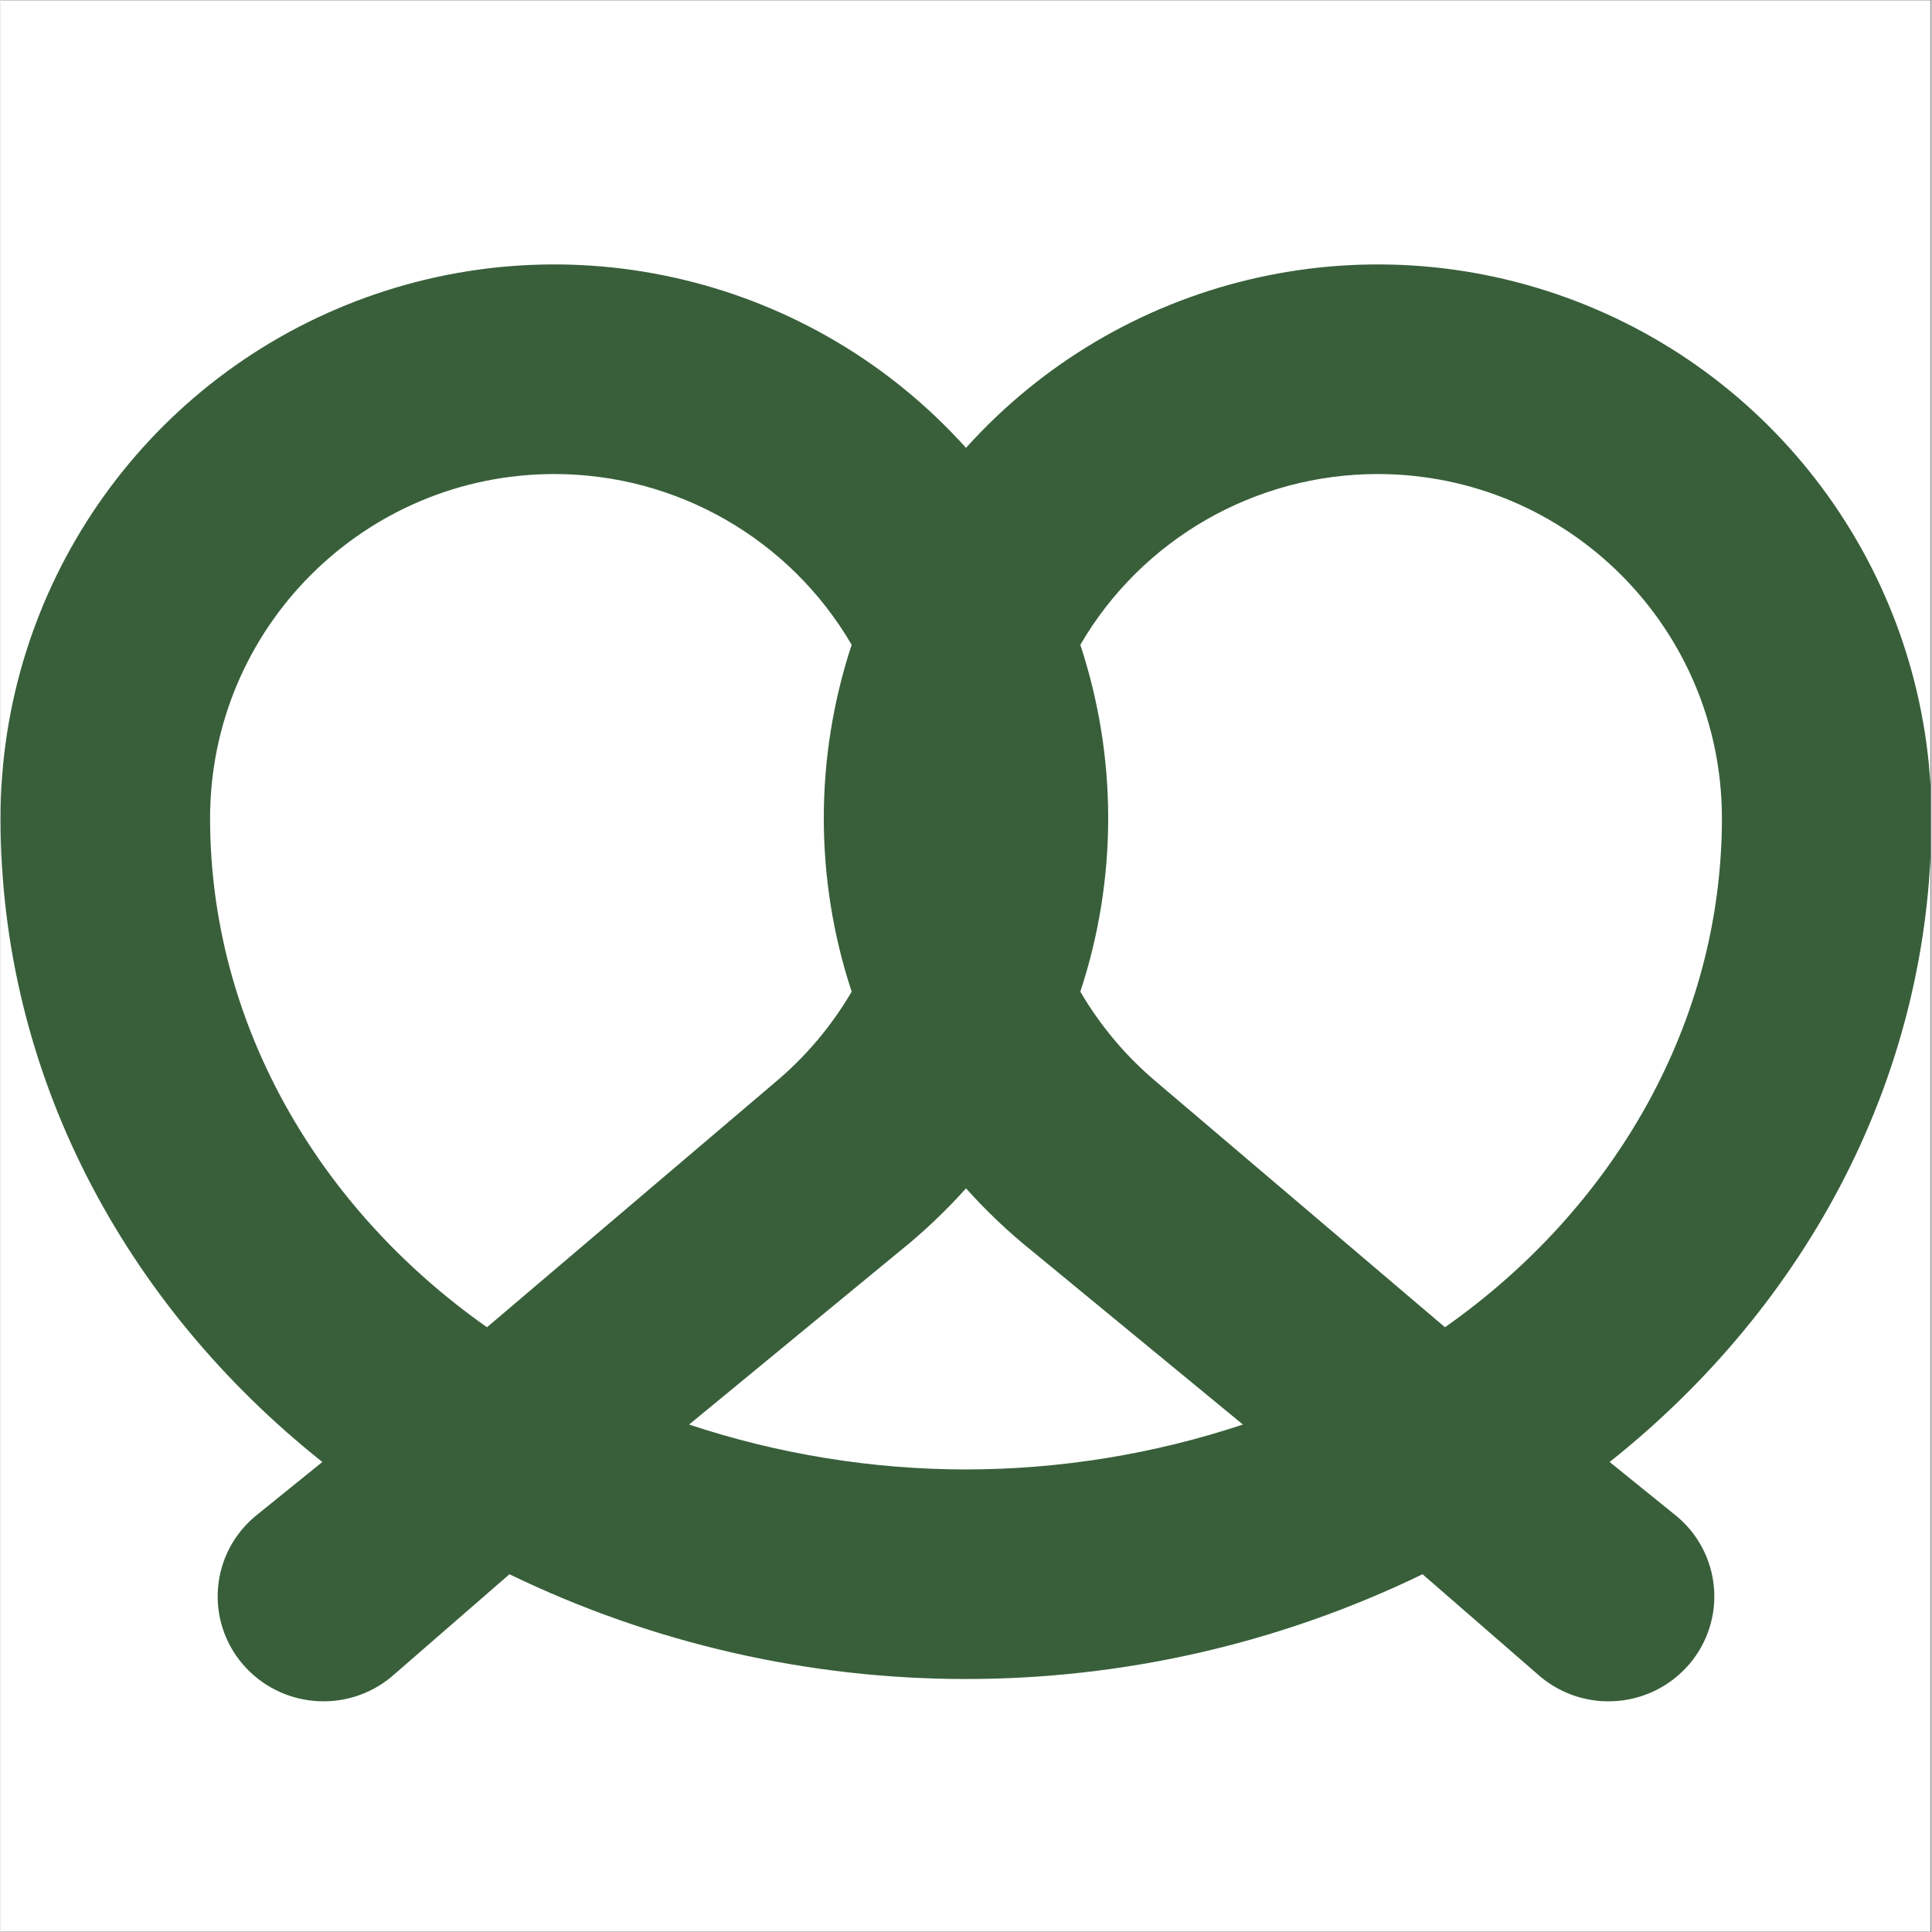 <?xml version="1.0" encoding="UTF-8"?>
<svg xmlns="http://www.w3.org/2000/svg" xmlns:xlink="http://www.w3.org/1999/xlink" width="300" zoomAndPan="magnify" viewBox="0 0 224.88 225" height="300" preserveAspectRatio="xMidYMid meet" version="1.0">
  <rect x="0" y="0" width="224.88" height="225" fill="#808080" stroke="none"/>
  <defs>
    <g></g>
    <clipPath id="1d336e52fd">
      <path d="M 0 0.059 L 224.762 0.059 L 224.762 224.938 L 0 224.938 Z M 0 0.059 " clip-rule="nonzero"></path>
    </clipPath>
    <clipPath id="26ae9d8bcf">
      <path d="M 0 30 L 224.762 30 L 224.762 199 L 0 199 Z M 0 30 " clip-rule="nonzero"></path>
    </clipPath>
  </defs>
  <g clip-path="url(#1d336e52fd)">
    <path fill="#ffffff" d="M 0 0.059 L 224.879 0.059 L 224.879 224.941 L 0 224.941 Z M 0 0.059 " fill-opacity="1" fill-rule="nonzero"></path>
    <path fill="#ffffff" d="M 0 0.059 L 224.879 0.059 L 224.879 224.941 L 0 224.941 Z M 0 0.059 " fill-opacity="1" fill-rule="nonzero"></path>
  </g>
  <g clip-path="url(#26ae9d8bcf)">
    <path fill="#385f3a" d="M 187.398 170.262 L 195.188 176.566 C 197.688 178.633 199.258 181.617 199.543 184.852 C 199.828 188.086 198.805 191.297 196.707 193.773 C 192.309 198.945 184.57 199.613 179.348 195.277 L 165.609 183.336 C 132.031 199.605 92.852 199.605 59.27 183.336 L 45.531 195.277 C 40.309 199.613 32.57 198.941 28.172 193.77 C 26.074 191.297 25.051 188.082 25.336 184.852 C 25.621 181.617 27.191 178.633 29.691 176.562 L 37.48 170.262 C 14.383 151.902 0 125.062 0 95.301 C -0.004 68.594 16.453 44.645 41.391 35.078 C 66.324 25.512 94.578 32.301 112.441 52.156 C 130.305 32.301 158.555 25.512 183.492 35.078 C 208.426 44.645 224.883 68.594 224.879 95.301 C 224.879 125.062 210.5 151.902 187.398 170.262 Z M 112.441 171.133 C 123.398 171.121 134.289 169.355 144.691 165.902 L 118.957 144.723 C 116.641 142.77 114.465 140.652 112.441 138.395 C 110.418 140.652 108.238 142.766 105.922 144.723 L 80.191 165.902 C 90.594 169.355 101.48 171.121 112.441 171.133 Z M 64.5 55.207 C 42.355 55.207 24.406 73.156 24.406 95.301 C 24.406 119.004 36.879 140.664 56.656 154.57 L 90.234 126.027 C 93.781 123.051 96.789 119.484 99.125 115.488 C 94.797 102.371 94.797 88.211 99.125 75.094 C 91.945 62.777 78.758 55.203 64.5 55.207 Z M 160.379 55.207 C 146.121 55.203 132.934 62.777 125.754 75.094 C 130.082 88.211 130.082 102.371 125.754 115.488 C 128.09 119.484 131.098 123.051 134.645 126.027 L 168.223 154.57 C 188 140.664 200.473 119.004 200.473 95.301 C 200.473 73.156 182.523 55.207 160.379 55.207 Z M 160.379 55.207 " fill-opacity="1" fill-rule="evenodd"></path>
  </g>
  <g fill="#ffffff" fill-opacity="1">
    <g transform="translate(4.419, 14.388)">
      <g>
        <path d="M 3.109 0.109 C 2.66 0.109 2.258 0.047 1.906 -0.078 C 1.551 -0.203 1.254 -0.363 1.016 -0.562 C 0.773 -0.758 0.598 -0.977 0.484 -1.219 L 0.953 -1.766 L 1.062 -1.766 C 1.508 -1.023 2.191 -0.656 3.109 -0.656 C 3.648 -0.656 4.051 -0.766 4.312 -0.984 C 4.57 -1.211 4.703 -1.523 4.703 -1.922 C 4.703 -2.16 4.66 -2.359 4.578 -2.516 C 4.492 -2.68 4.348 -2.82 4.141 -2.938 C 3.941 -3.051 3.676 -3.148 3.344 -3.234 L 2.5 -3.438 C 1.883 -3.594 1.426 -3.832 1.125 -4.156 C 0.832 -4.477 0.688 -4.891 0.688 -5.391 C 0.688 -5.742 0.773 -6.062 0.953 -6.344 C 1.141 -6.625 1.41 -6.844 1.766 -7 C 2.117 -7.156 2.535 -7.234 3.016 -7.234 C 3.555 -7.234 4.008 -7.156 4.375 -7 C 4.75 -6.852 5.047 -6.629 5.266 -6.328 L 4.859 -5.766 L 4.734 -5.766 C 4.523 -6.016 4.281 -6.195 4 -6.312 C 3.727 -6.438 3.398 -6.5 3.016 -6.5 C 2.523 -6.5 2.156 -6.398 1.906 -6.203 C 1.656 -6.016 1.531 -5.754 1.531 -5.422 C 1.531 -5.098 1.617 -4.836 1.797 -4.641 C 1.984 -4.453 2.297 -4.305 2.734 -4.203 L 3.594 -4 C 4.281 -3.844 4.781 -3.594 5.094 -3.25 C 5.406 -2.914 5.562 -2.488 5.562 -1.969 C 5.562 -1.562 5.469 -1.203 5.281 -0.891 C 5.102 -0.578 4.832 -0.332 4.469 -0.156 C 4.102 0.02 3.648 0.109 3.109 0.109 Z M 3.109 0.109 "></path>
      </g>
    </g>
  </g>
  <g fill="#ffffff" fill-opacity="1">
    <g transform="translate(10.532, 14.388)">
      <g>
        <path d="M 3.641 -0.859 L 3.891 -0.281 C 3.766 -0.156 3.598 -0.062 3.391 0 C 3.18 0.07 2.957 0.109 2.719 0.109 C 1.695 0.109 1.188 -0.41 1.188 -1.453 L 1.188 -4.734 L 0.25 -4.734 L 0.25 -5.375 L 1.188 -5.375 L 1.188 -6.516 L 1.969 -6.656 L 1.969 -5.375 L 3.703 -5.375 L 3.703 -4.734 L 1.969 -4.734 L 1.969 -1.531 C 1.969 -0.914 2.238 -0.609 2.781 -0.609 C 3.07 -0.609 3.32 -0.691 3.531 -0.859 Z M 3.641 -0.859 "></path>
      </g>
    </g>
  </g>
  <g fill="#ffffff" fill-opacity="1">
    <g transform="translate(14.629, 14.388)">
      <g>
        <path d="M 2.219 0.109 C 1.688 0.109 1.27 -0.023 0.969 -0.297 C 0.676 -0.578 0.531 -0.977 0.531 -1.5 C 0.531 -1.812 0.594 -2.078 0.719 -2.297 C 0.852 -2.516 1.055 -2.691 1.328 -2.828 C 1.609 -2.973 1.973 -3.082 2.422 -3.156 C 2.816 -3.219 3.113 -3.289 3.312 -3.375 C 3.52 -3.457 3.656 -3.547 3.719 -3.641 C 3.789 -3.742 3.828 -3.875 3.828 -4.031 C 3.828 -4.27 3.742 -4.453 3.578 -4.578 C 3.41 -4.711 3.141 -4.781 2.766 -4.781 C 2.422 -4.781 2.125 -4.711 1.875 -4.578 C 1.625 -4.441 1.395 -4.242 1.188 -3.984 L 1.094 -3.984 L 0.703 -4.531 C 0.93 -4.82 1.219 -5.051 1.562 -5.219 C 1.914 -5.395 2.316 -5.484 2.766 -5.484 C 3.398 -5.484 3.867 -5.344 4.172 -5.062 C 4.473 -4.781 4.625 -4.395 4.625 -3.906 L 4.625 -1.062 C 4.625 -0.758 4.75 -0.609 5 -0.609 C 5.082 -0.609 5.164 -0.625 5.25 -0.656 L 5.312 -0.641 L 5.406 -0.078 C 5.344 -0.047 5.266 -0.02 5.172 0 C 5.078 0.02 4.977 0.031 4.875 0.031 C 4.582 0.031 4.359 -0.031 4.203 -0.156 C 4.055 -0.281 3.961 -0.473 3.922 -0.734 L 3.812 -0.734 C 3.664 -0.453 3.461 -0.238 3.203 -0.094 C 2.941 0.039 2.613 0.109 2.219 0.109 Z M 2.391 -0.531 C 2.691 -0.531 2.953 -0.598 3.172 -0.734 C 3.391 -0.879 3.555 -1.078 3.672 -1.328 C 3.785 -1.578 3.844 -1.863 3.844 -2.188 L 3.844 -2.875 L 3.766 -2.891 C 3.641 -2.805 3.488 -2.734 3.312 -2.672 C 3.145 -2.617 2.906 -2.57 2.594 -2.531 C 2.281 -2.488 2.031 -2.422 1.844 -2.328 C 1.664 -2.242 1.535 -2.133 1.453 -2 C 1.379 -1.863 1.344 -1.695 1.344 -1.5 C 1.344 -1.188 1.438 -0.945 1.625 -0.781 C 1.812 -0.613 2.066 -0.531 2.391 -0.531 Z M 2.391 -0.531 "></path>
      </g>
    </g>
  </g>
  <g fill="#ffffff" fill-opacity="1">
    <g transform="translate(20.195, 14.388)">
      <g>
        <path d="M 0.938 0 L 0.938 -5.375 L 1.688 -5.375 L 1.688 -4.531 L 1.797 -4.516 C 1.973 -4.828 2.195 -5.066 2.469 -5.234 C 2.75 -5.398 3.094 -5.484 3.5 -5.484 C 4.145 -5.484 4.613 -5.316 4.906 -4.984 C 5.195 -4.648 5.344 -4.145 5.344 -3.469 L 5.344 0 L 4.547 0 L 4.547 -3.438 C 4.547 -3.758 4.504 -4.02 4.422 -4.219 C 4.336 -4.414 4.207 -4.555 4.031 -4.641 C 3.852 -4.734 3.625 -4.781 3.344 -4.781 C 2.863 -4.781 2.473 -4.617 2.172 -4.297 C 1.879 -3.984 1.734 -3.473 1.734 -2.766 L 1.734 0 Z M 0.938 0 "></path>
      </g>
    </g>
  </g>
  <g fill="#ffffff" fill-opacity="1">
    <g transform="translate(26.391, 14.388)">
      <g>
        <path d="M 2.781 0.109 C 2.352 0.109 1.973 0.004 1.641 -0.203 C 1.316 -0.41 1.062 -0.723 0.875 -1.141 C 0.688 -1.555 0.594 -2.07 0.594 -2.688 C 0.594 -3.301 0.688 -3.816 0.875 -4.234 C 1.07 -4.648 1.344 -4.961 1.688 -5.172 C 2.031 -5.379 2.426 -5.484 2.875 -5.484 C 3.238 -5.484 3.562 -5.414 3.844 -5.281 C 4.133 -5.145 4.379 -4.922 4.578 -4.609 L 4.688 -4.625 L 4.688 -7.531 L 5.484 -7.531 L 5.484 0 L 4.688 0 L 4.688 -0.781 L 4.578 -0.797 C 4.398 -0.535 4.16 -0.316 3.859 -0.141 C 3.566 0.023 3.207 0.109 2.781 0.109 Z M 3.031 -0.609 C 3.531 -0.609 3.93 -0.781 4.234 -1.125 C 4.535 -1.469 4.688 -1.988 4.688 -2.688 C 4.688 -3.383 4.535 -3.906 4.234 -4.25 C 3.93 -4.594 3.531 -4.766 3.031 -4.766 C 2.52 -4.766 2.125 -4.598 1.844 -4.266 C 1.562 -3.93 1.422 -3.406 1.422 -2.688 C 1.422 -1.301 1.957 -0.609 3.031 -0.609 Z M 3.031 -0.609 "></path>
      </g>
    </g>
  </g>
  <g fill="#ffffff" fill-opacity="1">
    <g transform="translate(32.816, 14.388)">
      <g>
        <path d="M 3.094 0.109 C 2.582 0.109 2.141 0 1.766 -0.219 C 1.391 -0.438 1.098 -0.754 0.891 -1.172 C 0.691 -1.586 0.594 -2.094 0.594 -2.688 C 0.594 -3.281 0.691 -3.785 0.891 -4.203 C 1.098 -4.629 1.391 -4.945 1.766 -5.156 C 2.141 -5.375 2.582 -5.484 3.094 -5.484 C 3.594 -5.484 4.031 -5.375 4.406 -5.156 C 4.781 -4.945 5.066 -4.629 5.266 -4.203 C 5.473 -3.785 5.578 -3.281 5.578 -2.688 C 5.578 -2.094 5.473 -1.586 5.266 -1.172 C 5.066 -0.754 4.781 -0.438 4.406 -0.219 C 4.031 0 3.594 0.109 3.094 0.109 Z M 3.094 -0.609 C 3.625 -0.609 4.031 -0.773 4.312 -1.109 C 4.602 -1.453 4.75 -1.977 4.75 -2.688 C 4.75 -3.395 4.602 -3.914 4.312 -4.25 C 4.031 -4.594 3.625 -4.766 3.094 -4.766 C 2.551 -4.766 2.133 -4.594 1.844 -4.25 C 1.562 -3.914 1.422 -3.395 1.422 -2.688 C 1.422 -1.977 1.562 -1.453 1.844 -1.109 C 2.133 -0.773 2.551 -0.609 3.094 -0.609 Z M 3.094 -0.609 "></path>
      </g>
    </g>
  </g>
  <g fill="#ffffff" fill-opacity="1">
    <g transform="translate(38.992, 14.388)">
      <g>
        <path d="M 0.938 0 L 0.938 -5.375 L 1.688 -5.375 L 1.688 -4.531 L 1.797 -4.516 C 2.047 -5.117 2.516 -5.422 3.203 -5.422 C 3.578 -5.422 3.852 -5.352 4.031 -5.219 L 3.828 -4.547 L 3.734 -4.531 C 3.523 -4.633 3.301 -4.688 3.062 -4.688 C 2.633 -4.688 2.305 -4.523 2.078 -4.203 C 1.848 -3.879 1.734 -3.359 1.734 -2.641 L 1.734 0 Z M 0.938 0 "></path>
      </g>
    </g>
  </g>
  <g fill="#ffffff" fill-opacity="1">
    <g transform="translate(43.148, 14.388)">
      <g>
        <path d="M 3.641 -0.859 L 3.891 -0.281 C 3.766 -0.156 3.598 -0.062 3.391 0 C 3.18 0.07 2.957 0.109 2.719 0.109 C 1.695 0.109 1.188 -0.41 1.188 -1.453 L 1.188 -4.734 L 0.25 -4.734 L 0.25 -5.375 L 1.188 -5.375 L 1.188 -6.516 L 1.969 -6.656 L 1.969 -5.375 L 3.703 -5.375 L 3.703 -4.734 L 1.969 -4.734 L 1.969 -1.531 C 1.969 -0.914 2.238 -0.609 2.781 -0.609 C 3.07 -0.609 3.32 -0.691 3.531 -0.859 Z M 3.641 -0.859 "></path>
      </g>
    </g>
  </g>
</svg>
